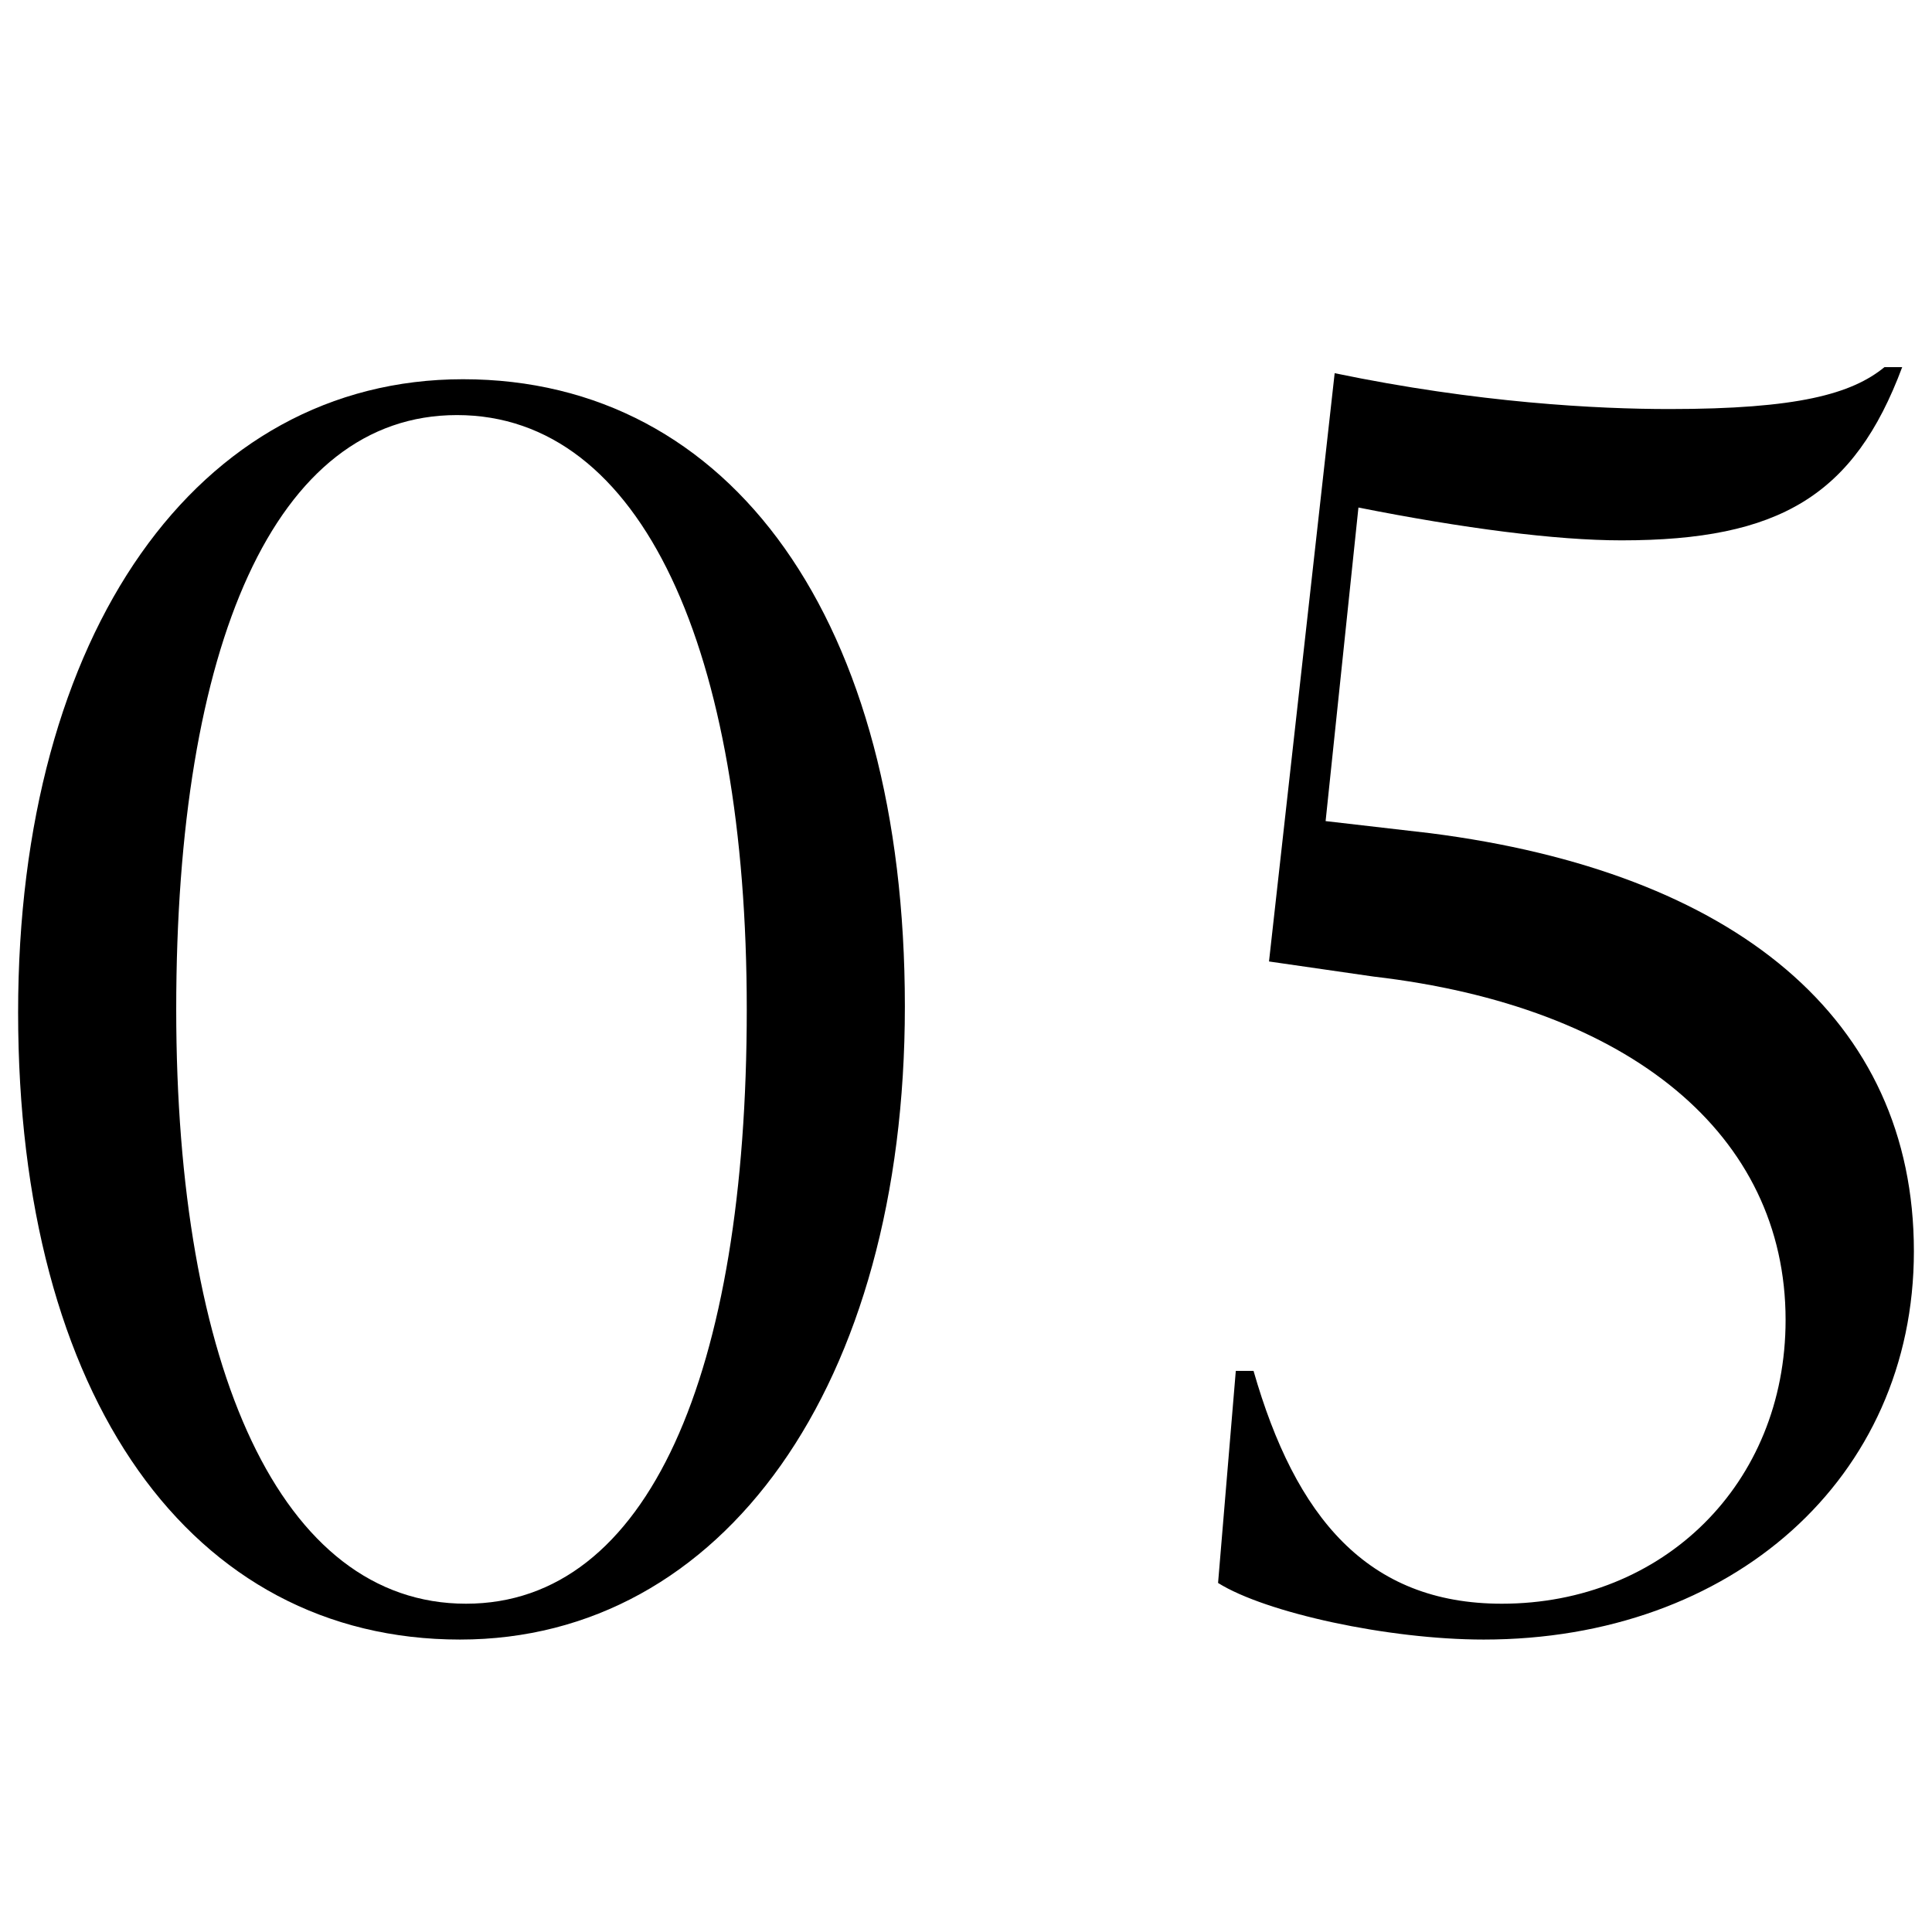 <svg xmlns="http://www.w3.org/2000/svg" xmlns:xlink="http://www.w3.org/1999/xlink" id="Layer_1" x="0px" y="0px" viewBox="0 0 512 512" style="enable-background:new 0 0 512 512;" xml:space="preserve"><g>	<g>		<path d="M4.8,268.3c0-100.5,47.5-167.8,117.9-167.8c71.2,0,117.1,64.1,117.1,166.2c0,100.5-48.3,167.8-117.9,167.8   C50.7,434.5,4.8,370.4,4.8,268.3z M197.9,267.5c0-95-27.7-157.5-76.8-157.5c-48.3,0-74.4,60.9-74.4,157.5   c0,95,27.7,157.5,76.8,157.5C171.8,425,197.9,364,197.9,267.5z"></path>		<path d="M379,220.8c80.7,10.3,128.2,49.1,128.2,110.8c0,60.2-48.3,102.9-114,102.9c-25.3,0-57.8-7.1-70.4-15l4.7-56.2h4.7   C343.3,402,362.3,425,398,425c42.7,0,75.2-31.7,75.2-75.2c0-49.1-41.2-83.1-109.2-91l-27.7-4l17.4-155.9c38,7.9,69.7,9.5,88.7,9.5   c34,0,48.3-4,57-11.1h4.7c-12.7,34-32.5,45.9-74.4,45.9c-17.4,0-42-3.2-69.7-8.7l-8.7,83.1L379,220.8z"></path>	</g></g></svg>